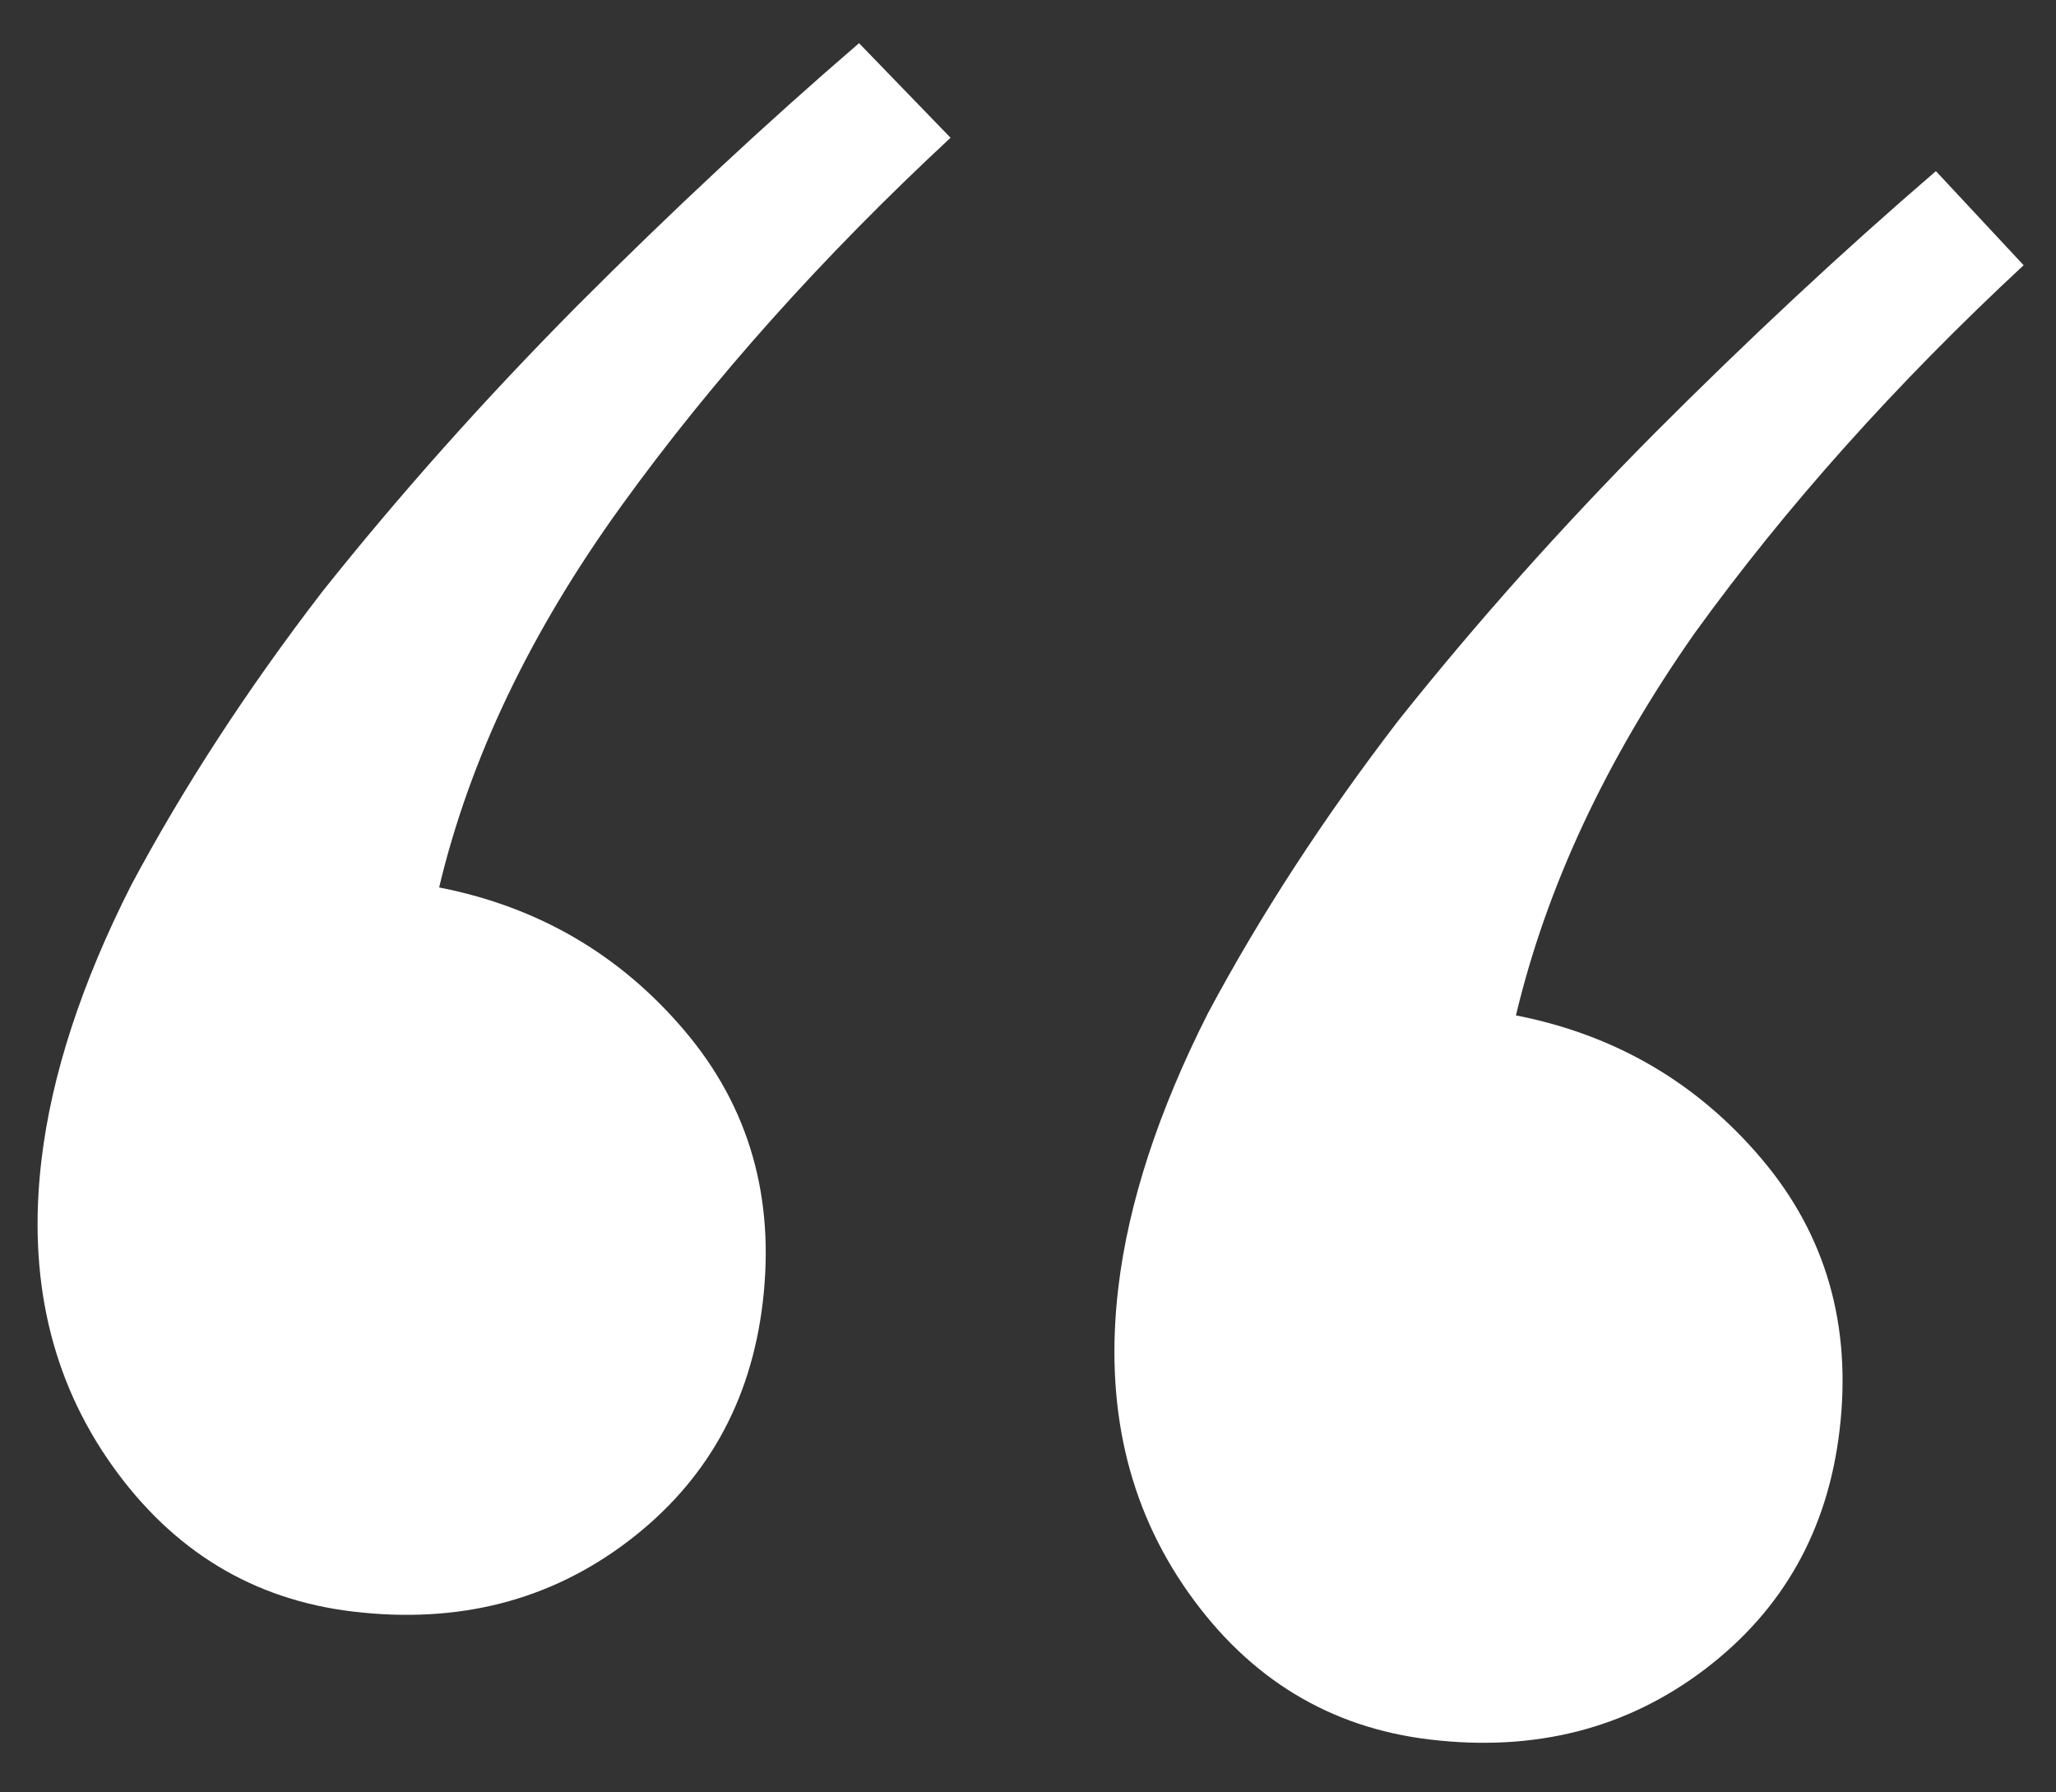 <svg xmlns="http://www.w3.org/2000/svg" width="39" height="34" viewBox="0 0 39 34" fill="none"><rect x="0" y="0" width="39" height="34" fill="#333333" stroke="none"/><path d="M14.468 24.709C14.242 26.607 13.389 28.117 11.908 29.241C10.428 30.364 8.691 30.807 6.698 30.57C4.8 30.345 3.274 29.418 2.12 27.789C0.966 26.16 0.522 24.231 0.787 22.001C0.979 20.388 1.546 18.651 2.489 16.79C3.479 14.935 4.686 13.081 6.109 11.229C7.579 9.383 9.189 7.577 10.938 5.812C12.741 4.005 14.527 2.341 16.295 0.819L18.031 2.613C15.597 4.874 13.516 7.201 11.788 9.594C10.06 11.987 8.908 14.401 8.33 16.834C10.211 17.202 11.763 18.108 12.987 19.553C14.211 20.997 14.704 22.716 14.468 24.709ZM34.894 27.136C34.669 29.034 33.816 30.544 32.335 31.668C30.854 32.791 29.117 33.234 27.124 32.997C25.227 32.772 23.701 31.845 22.547 30.216C21.393 28.587 20.949 26.658 21.213 24.428C21.405 22.814 21.973 21.077 22.915 19.217C23.906 17.361 25.112 15.508 26.535 13.656C28.006 11.81 29.616 10.004 31.365 8.239C33.168 6.432 34.953 4.768 36.722 3.246L38.386 5.031C35.953 7.292 33.872 9.62 32.144 12.013C30.463 14.411 29.334 16.828 28.756 19.261C30.637 19.629 32.19 20.535 33.414 21.98C34.637 23.424 35.131 25.143 34.894 27.136Z" fill="white"></path></svg>